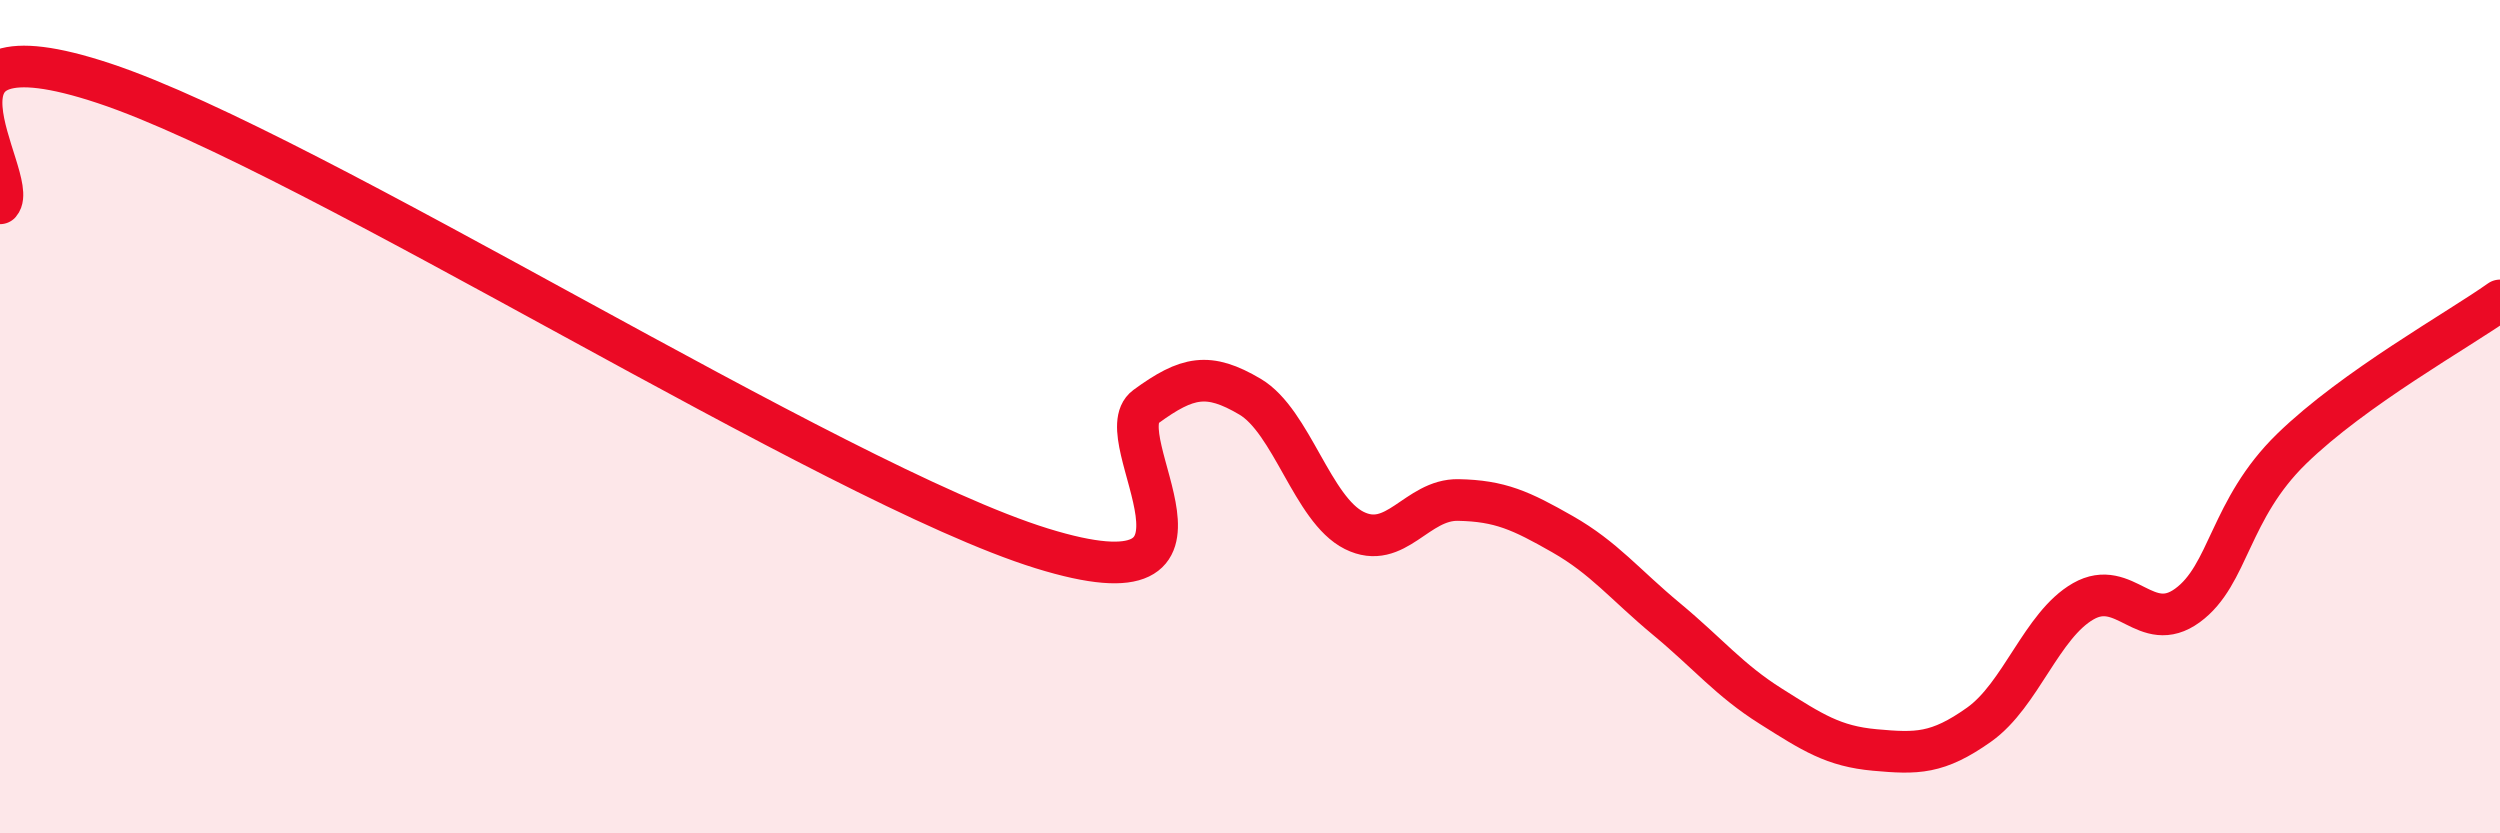 
    <svg width="60" height="20" viewBox="0 0 60 20" xmlns="http://www.w3.org/2000/svg">
      <path
        d="M 0,4.88 C 0.5,4.3 -2.5,0.34 2.5,2 C 7.5,3.66 20,11.61 25,13.16 C 30,14.71 26.5,10.49 27.5,9.76 C 28.5,9.03 29,8.93 30,9.52 C 31,10.11 31.5,12.23 32.5,12.73 C 33.5,13.23 34,11.98 35,12 C 36,12.02 36.5,12.25 37.5,12.82 C 38.5,13.39 39,14.03 40,14.86 C 41,15.69 41.5,16.32 42.5,16.95 C 43.5,17.58 44,17.91 45,18 C 46,18.09 46.5,18.1 47.5,17.39 C 48.5,16.68 49,15 50,14.43 C 51,13.86 51.5,15.26 52.5,14.53 C 53.5,13.8 53.5,12.23 55,10.77 C 56.5,9.31 59,7.92 60,7.21L60 20L0 20Z"
        fill="#EB0A25"
        opacity="0.1"
        stroke-linecap="round"
        stroke-linejoin="round"
      />
      <path
        d="M 0,4.88 C 0.5,4.3 -2.5,0.34 2.5,2 C 7.5,3.66 20,11.61 25,13.16 C 30,14.71 26.5,10.49 27.5,9.76 C 28.5,9.03 29,8.93 30,9.52 C 31,10.11 31.5,12.23 32.5,12.73 C 33.5,13.23 34,11.98 35,12 C 36,12.02 36.5,12.25 37.5,12.82 C 38.5,13.39 39,14.03 40,14.86 C 41,15.69 41.5,16.32 42.5,16.95 C 43.5,17.58 44,17.91 45,18 C 46,18.09 46.5,18.1 47.5,17.39 C 48.5,16.68 49,15 50,14.43 C 51,13.86 51.5,15.26 52.5,14.53 C 53.5,13.8 53.5,12.23 55,10.77 C 56.5,9.31 59,7.92 60,7.21"
        stroke="#EB0A25"
        stroke-width="1"
        fill="none"
        stroke-linecap="round"
        stroke-linejoin="round"
      />
    </svg>
  